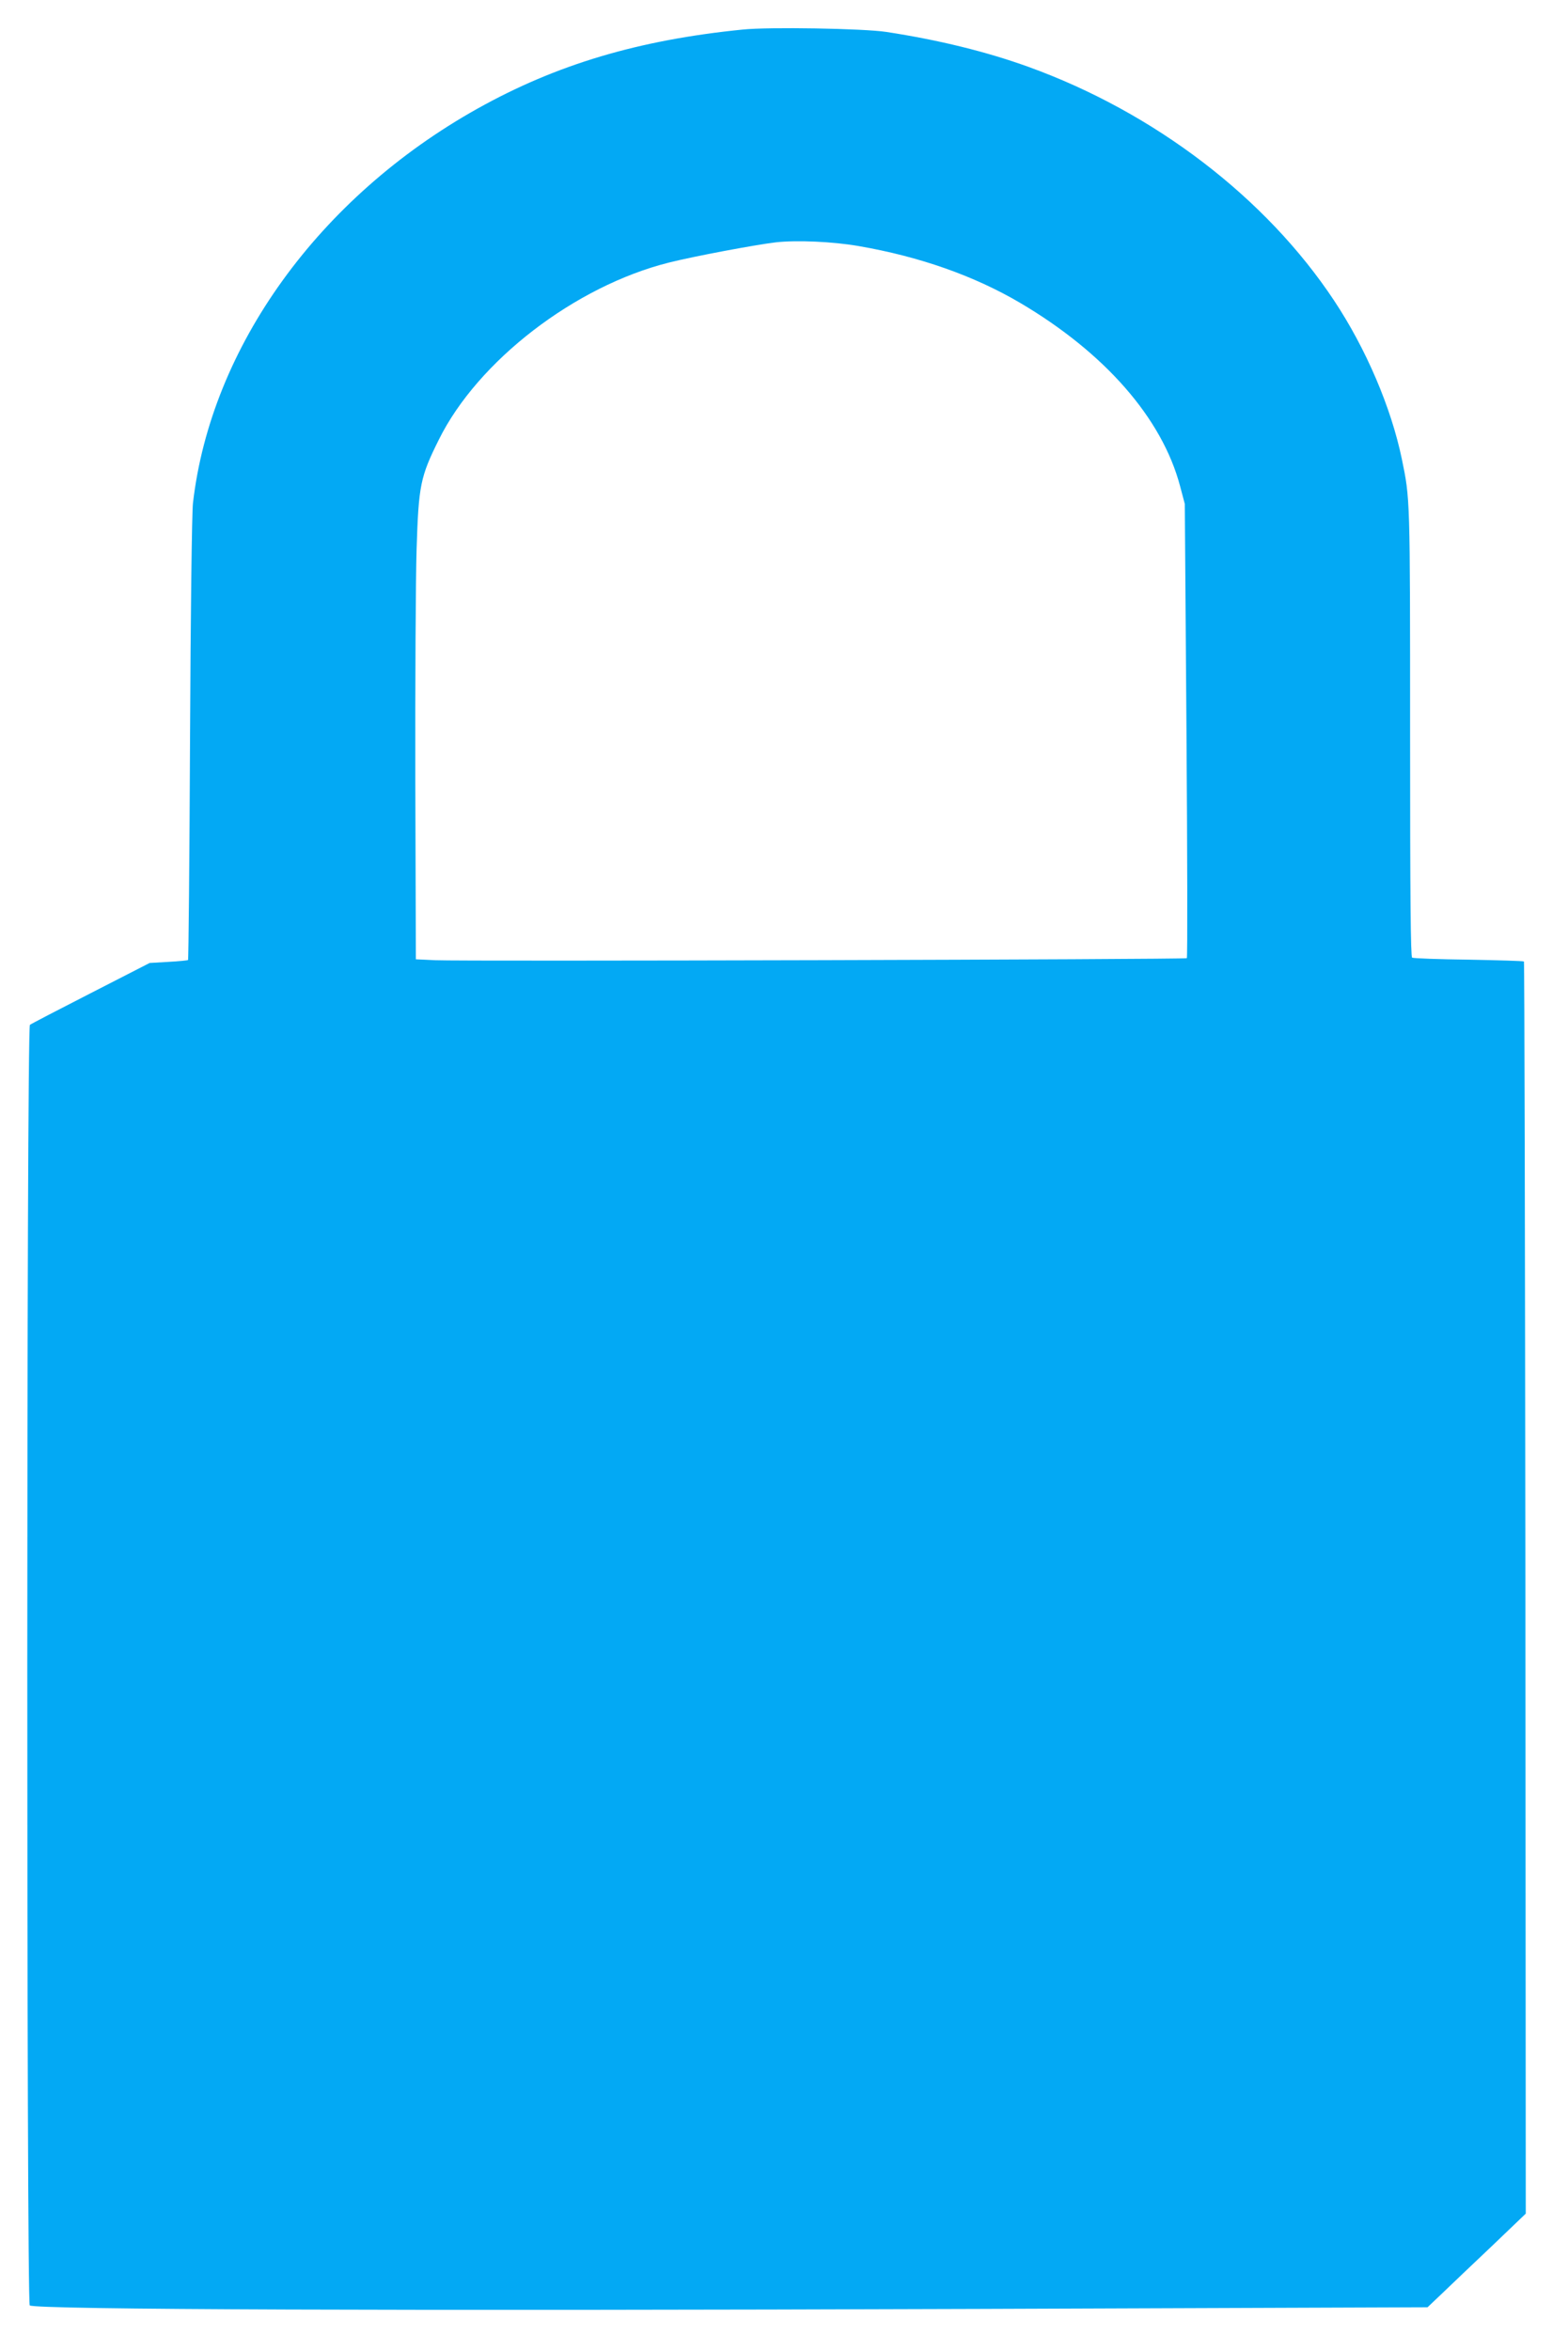 <?xml version="1.0" standalone="no"?>
<!DOCTYPE svg PUBLIC "-//W3C//DTD SVG 20010904//EN"
 "http://www.w3.org/TR/2001/REC-SVG-20010904/DTD/svg10.dtd">
<svg version="1.0" xmlns="http://www.w3.org/2000/svg"
 width="854pt" height="1280pt" viewBox="0 0 854 1280"
 preserveAspectRatio="xMidYMid meet">
<g transform="translate(0,1280) scale(0.1,-0.1)"
fill="#03a9f4" stroke="none">
<path d="M4045 12639 c-568 -57 -1014 -190 -1445 -431 -863 -483 -1451 -1298
-1549 -2148 -6 -48 -13 -612 -16 -1285 -3 -660 -8 -1201 -11 -1204 -2 -2 -50
-7 -107 -10 l-102 -6 -320 -164 c-176 -90 -326 -168 -332 -173 -19 -15 -19
-6963 -1 -6975 37 -23 1990 -30 5173 -19 l2440 9 80 76 c44 42 164 157 268
255 l187 179 -2 3408 c-2 1874 -5 3410 -8 3412 -3 3 -138 7 -301 10 -163 2
-301 7 -308 11 -8 5 -11 326 -11 1227 0 1283 0 1271 -45 1489 -58 280 -195
601 -369 863 -371 560 -979 1025 -1665 1273 -227 82 -486 146 -773 190 -122
19 -642 28 -783 13z m630 -1179 c332 -57 630 -162 880 -309 463 -273 774 -629
872 -998 l26 -98 9 -1234 c5 -679 6 -1237 2 -1240 -7 -7 -3947 -18 -4094 -11
l-105 5 -3 970 c-1 534 2 1103 7 1265 11 346 20 392 121 595 212 429 742 837
1254 965 135 34 471 97 581 110 115 13 311 4 450 -20z"/>
</g>
</svg>
